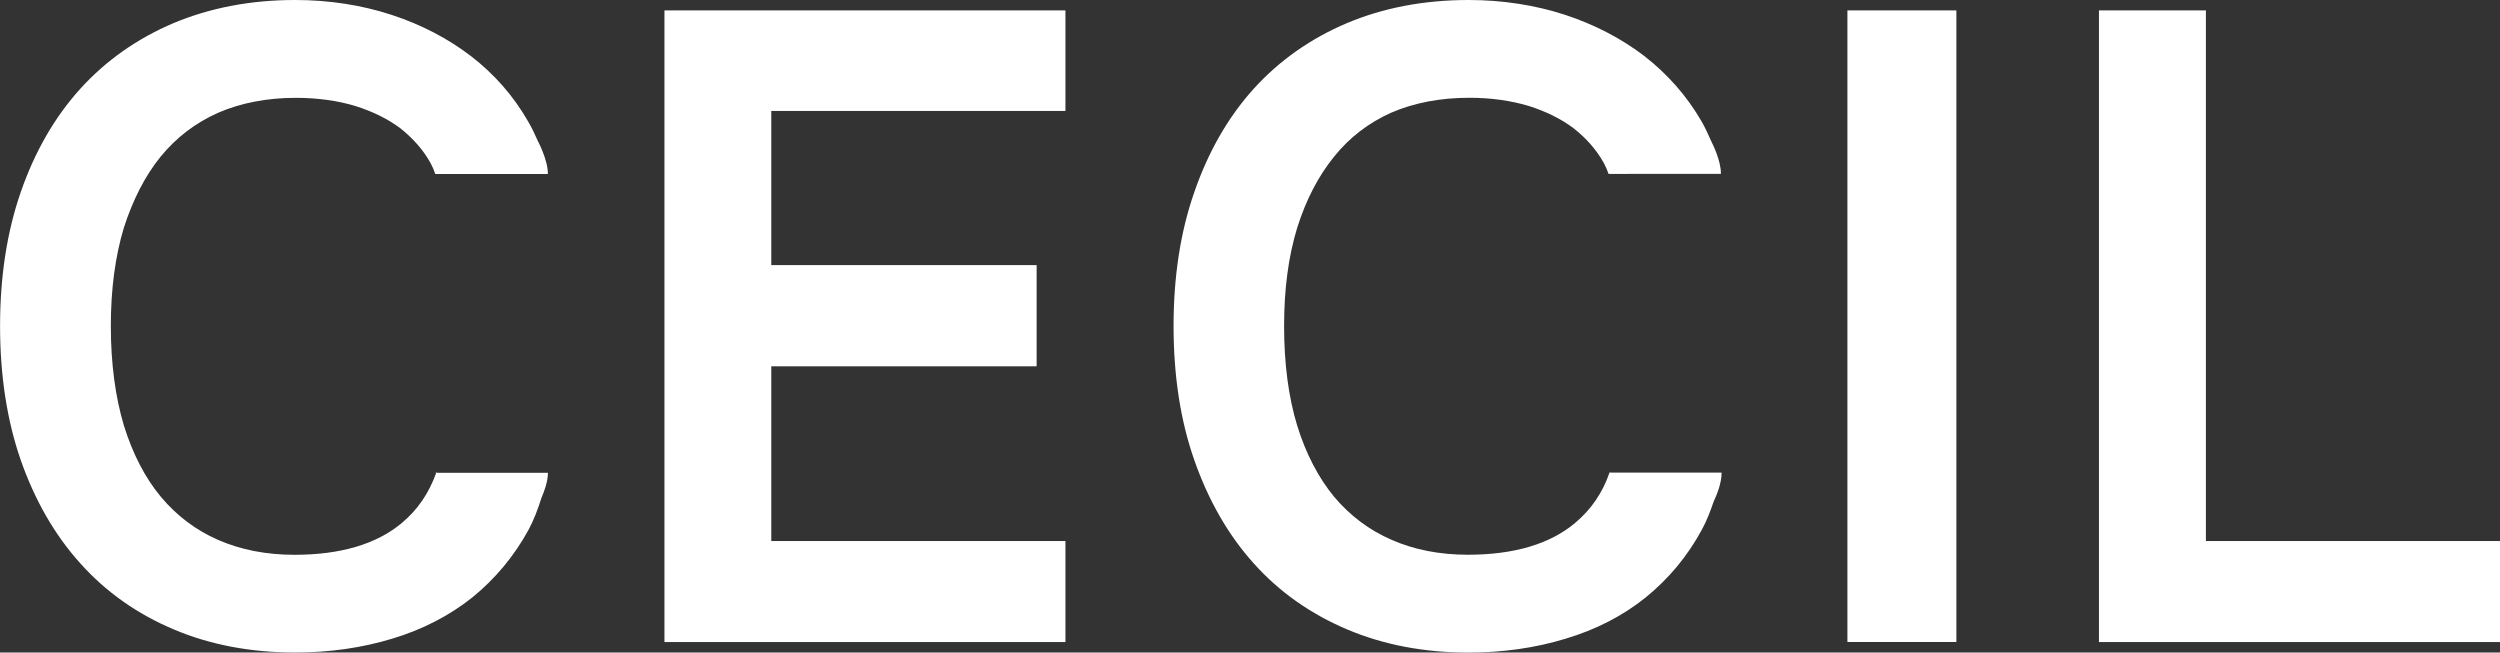 <?xml version="1.0" encoding="UTF-8"?>
<svg xmlns="http://www.w3.org/2000/svg" version="1.1" viewBox="0 0 425.2 110.98">
  <rect x="0" y="0" width="425.2" height="110.98" fill="#333333" stroke="none"/>
  <defs>
    <style>
      .cls-1 {
        fill: #fff;
      }
    </style>
  </defs>
  <!-- Generator: Adobe Illustrator 28.7.1, SVG Export Plug-In . SVG Version: 1.2.0 Build 142)  -->
  <g>
    <g id="Ebene_1">
      <polygon class="cls-1" points="113.01 109.2 181.21 109.2 181.21 92.02 131.18 92.02 131.18 62.3 176.31 62.3 176.31 45.09 131.18 45.09 131.18 18.87 181.21 18.87 181.21 1.77 113.01 1.77 113.01 109.2"/>
      <g>
        <path class="cls-1" d="M13.62,95.77c4.37,4.9,9.72,8.66,15.91,11.27,6.18,2.62,13.08,3.94,20.67,3.94,5.84,0,11.4-.8,16.49-2.35,5.15-1.54,9.75-3.92,13.64-7.02,3.89-3.16,7.11-7.01,9.57-11.51.9-1.67,1.59-3.52,2.2-5.45.5-1.13,1.1-2.85,1.09-4.24h-18.76l-.24-.04v.04h-.15l.13.07c-1.22,3.38-3.1,6.19-5.83,8.47-4.31,3.62-10.48,5.41-18.25,5.41-4.76,0-9.12-.84-12.99-2.53-3.75-1.64-7.04-4.1-9.71-7.3-2.72-3.25-4.8-7.31-6.31-12.12-1.46-4.88-2.23-10.58-2.23-16.95s.76-11.88,2.21-16.71c1.53-4.75,3.6-8.84,6.27-12.12,2.64-3.23,5.9-5.73,9.77-7.45,3.83-1.67,8.32-2.54,13.21-2.54,3.68,0,7.11.48,10.1,1.38,3.01.95,5.57,2.21,7.74,3.84,2.08,1.68,3.85,3.62,5.1,5.91.3.56.58,1.2.78,1.82h19.15c.03-2.38-1.7-5.6-1.7-5.6-.51-1.17-1.05-2.3-1.69-3.39-2.48-4.32-5.73-8-9.68-11.05-3.91-2.99-8.42-5.36-13.56-7.04C61.48.86,55.98,0,50.2,0,42.61,0,35.72,1.34,29.54,3.92c-6.19,2.62-11.54,6.38-15.91,11.21-4.36,4.82-7.74,10.72-10.11,17.57-2.35,6.79-3.51,14.4-3.51,22.76s1.17,16.03,3.51,22.77c2.37,6.78,5.75,12.72,10.11,17.55"/>
        <rect class="cls-1" x="314.21" y="1.77" width="18.53" height="107.42"/>
        <polygon class="cls-1" points="375.18 92.02 375.18 1.77 356.99 1.77 356.99 109.2 425.2 109.2 425.2 92.02 375.18 92.02"/>
        <path class="cls-1" d="M273.93,80.36h-.23l.04.04c-1.19,3.43-3.09,6.22-5.84,8.54-4.32,3.62-10.44,5.41-18.26,5.41-4.73,0-9.11-.84-12.94-2.53-3.8-1.64-7.07-4.1-9.77-7.3-2.68-3.25-4.81-7.31-6.3-12.12-1.49-4.88-2.23-10.58-2.23-16.95s.75-11.88,2.23-16.72c1.49-4.75,3.62-8.83,6.3-12.12,2.59-3.23,5.85-5.73,9.7-7.45,3.87-1.67,8.34-2.53,13.26-2.53,3.7,0,7.05.48,10.09,1.38,2.98.95,5.55,2.21,7.7,3.84,2.12,1.68,3.85,3.62,5.12,5.91.3.55.56,1.19.78,1.8h-.04s.04.01.04.01c0,0,0,.01,0,.01h.1s19.01-.01,19.01-.01c.04-2.2-1.41-5.08-1.63-5.52-.52-1.18-1.05-2.36-1.69-3.46-2.51-4.32-5.78-8-9.69-11.05-3.91-2.99-8.45-5.36-13.56-7.04C261.09.87,255.56,0,249.78,0c-7.59,0-14.54,1.34-20.66,3.92-6.19,2.61-11.55,6.38-15.92,11.21-4.34,4.82-7.72,10.72-10.08,17.57-2.37,6.79-3.52,14.4-3.52,22.76s1.15,16.03,3.52,22.77c2.36,6.78,5.74,12.72,10.08,17.55,4.37,4.9,9.73,8.65,15.92,11.27,6.18,2.62,13.07,3.94,20.66,3.94,5.83,0,11.39-.8,16.46-2.35,5.19-1.54,9.8-3.92,13.65-7.02,3.89-3.16,7.12-7.01,9.55-11.51.83-1.5,1.45-3.16,2.03-4.83.51-1.09,1.38-3.2,1.33-4.9h-18.87Z"/>
      </g>
    </g>
  </g>
</svg>